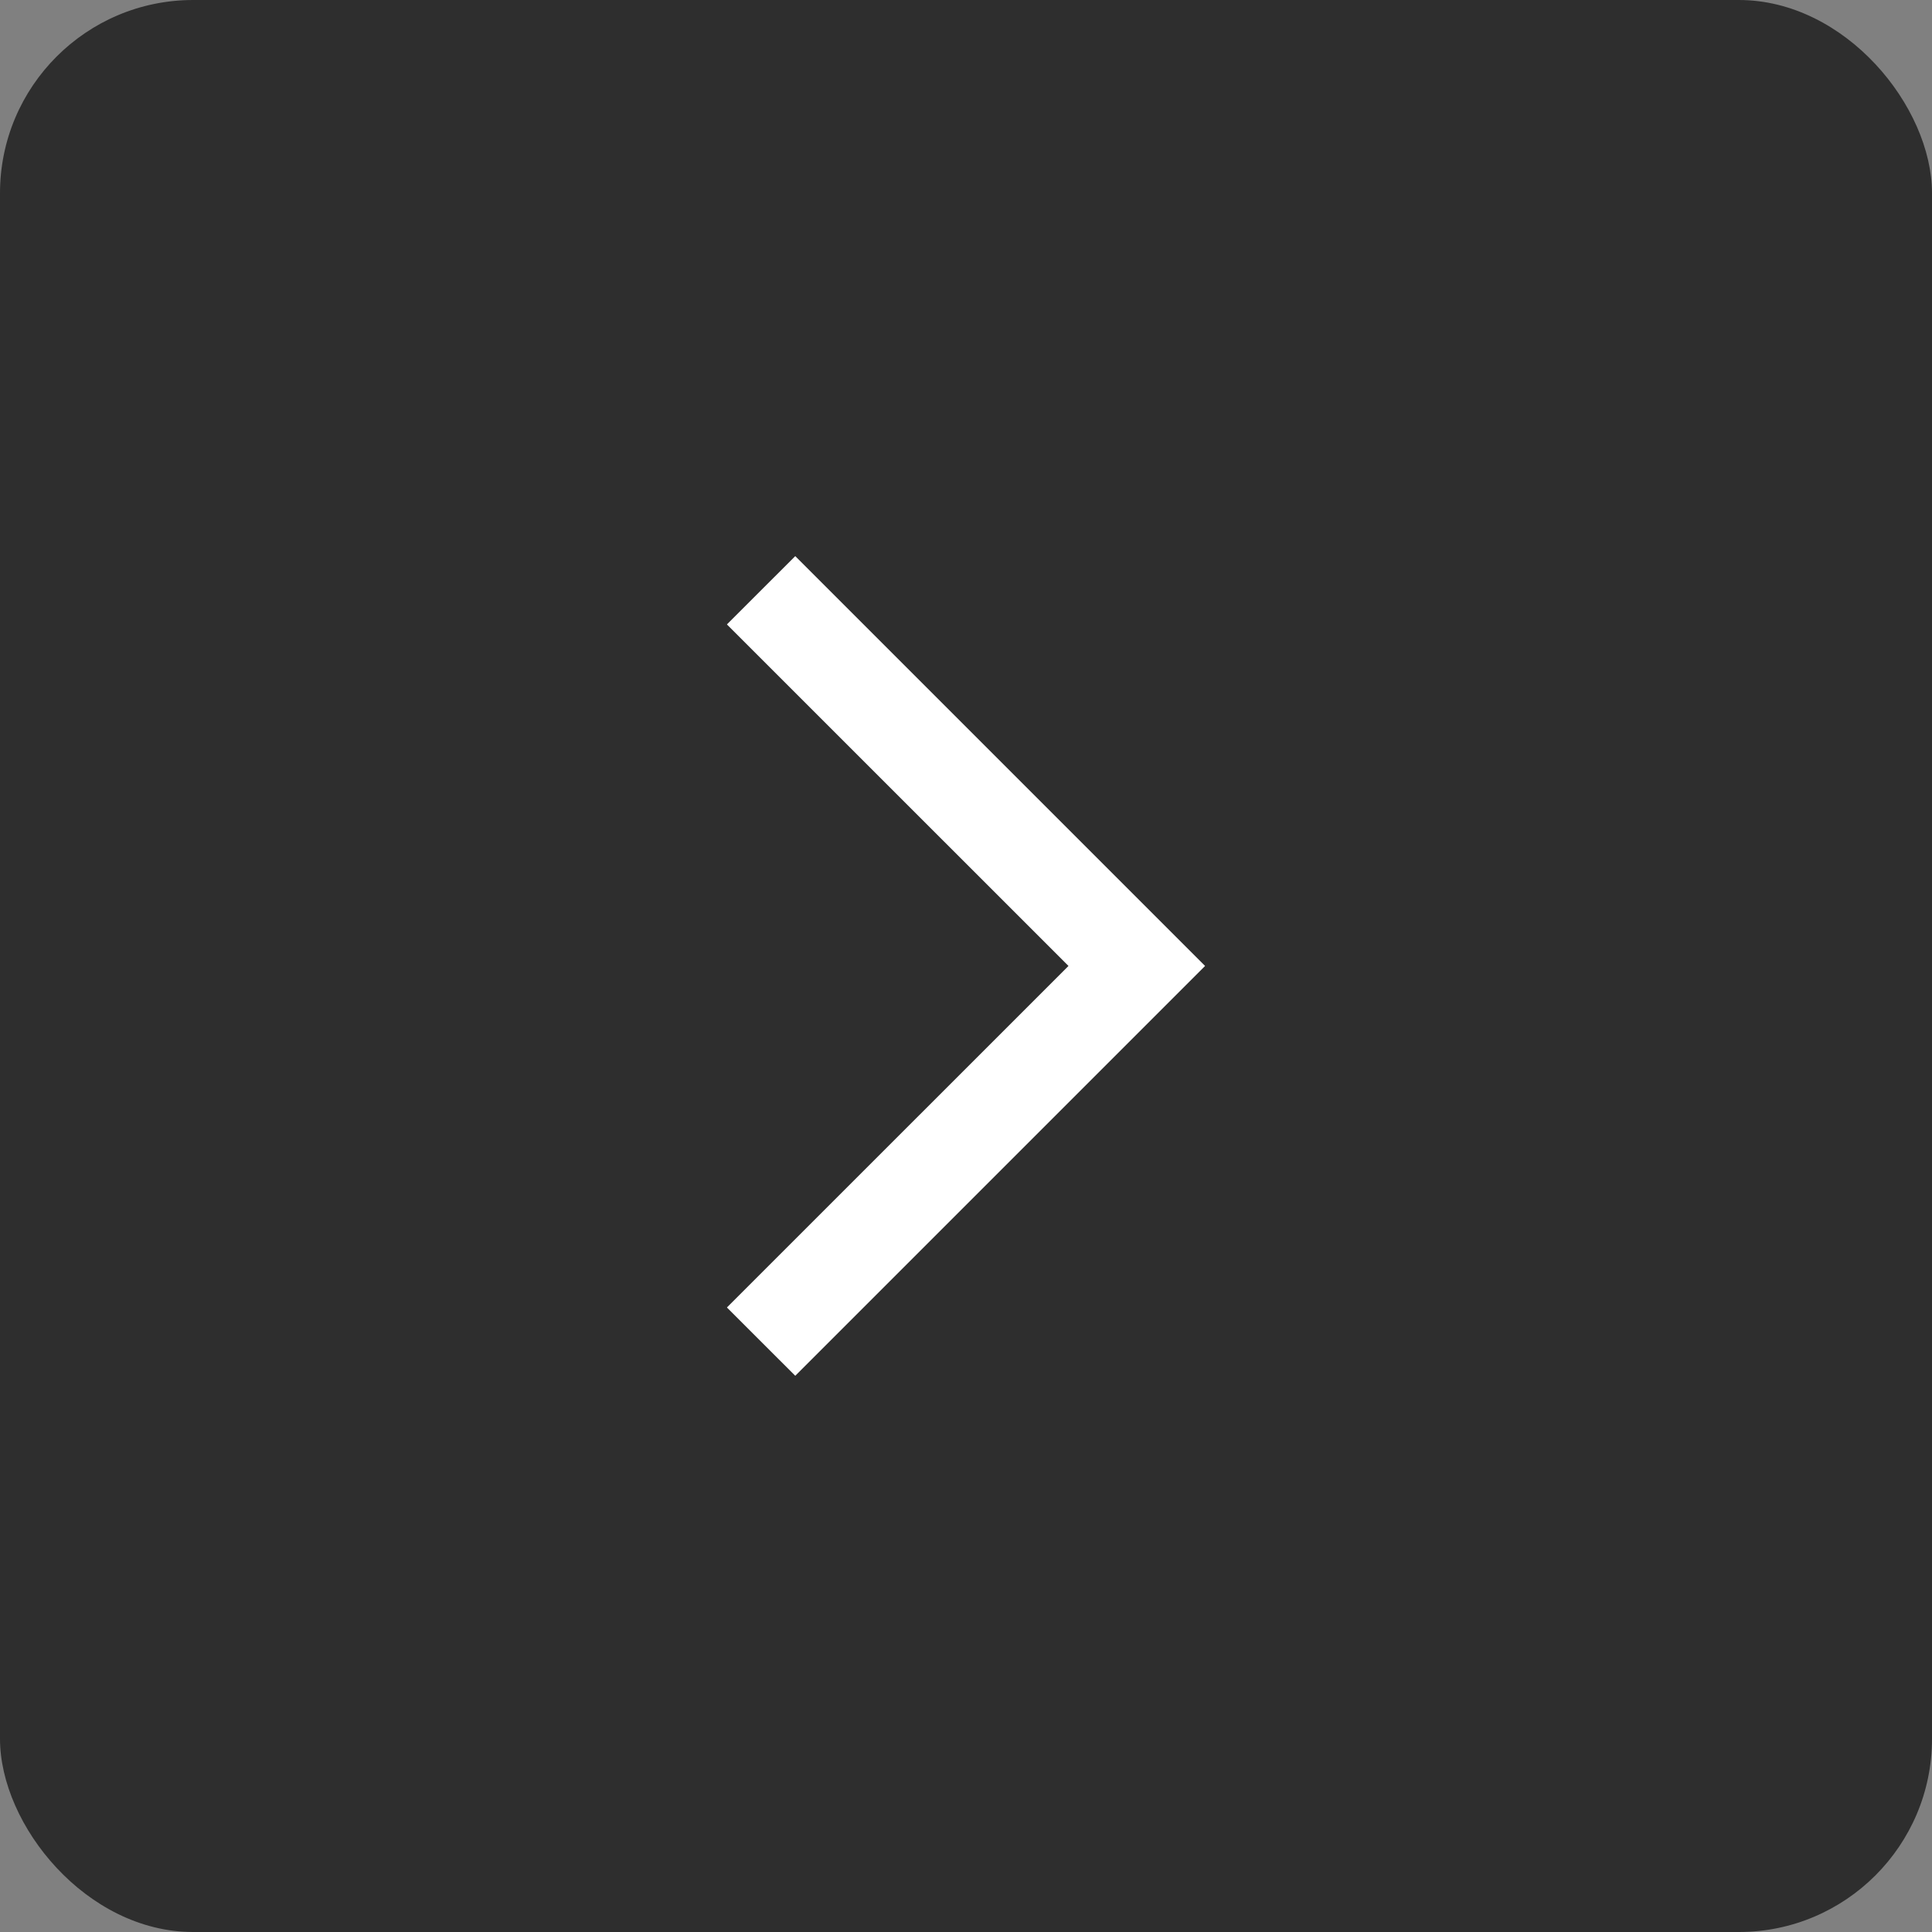 <svg width="40" height="40" viewBox="0 0 40 40" fill="none" xmlns="http://www.w3.org/2000/svg">
<rect x="0" y="0" width="40" height="40" fill="#808080" stroke="none"/>
<rect width="40" height="40" rx="4" fill="black" fill-opacity="0.64"/>
<path d="M16.465 28.484L24.95 19.999L16.465 11.514L15.05 12.928L22.122 19.999L15.05 27.07L16.465 28.484Z" fill="white"/>
</svg>
